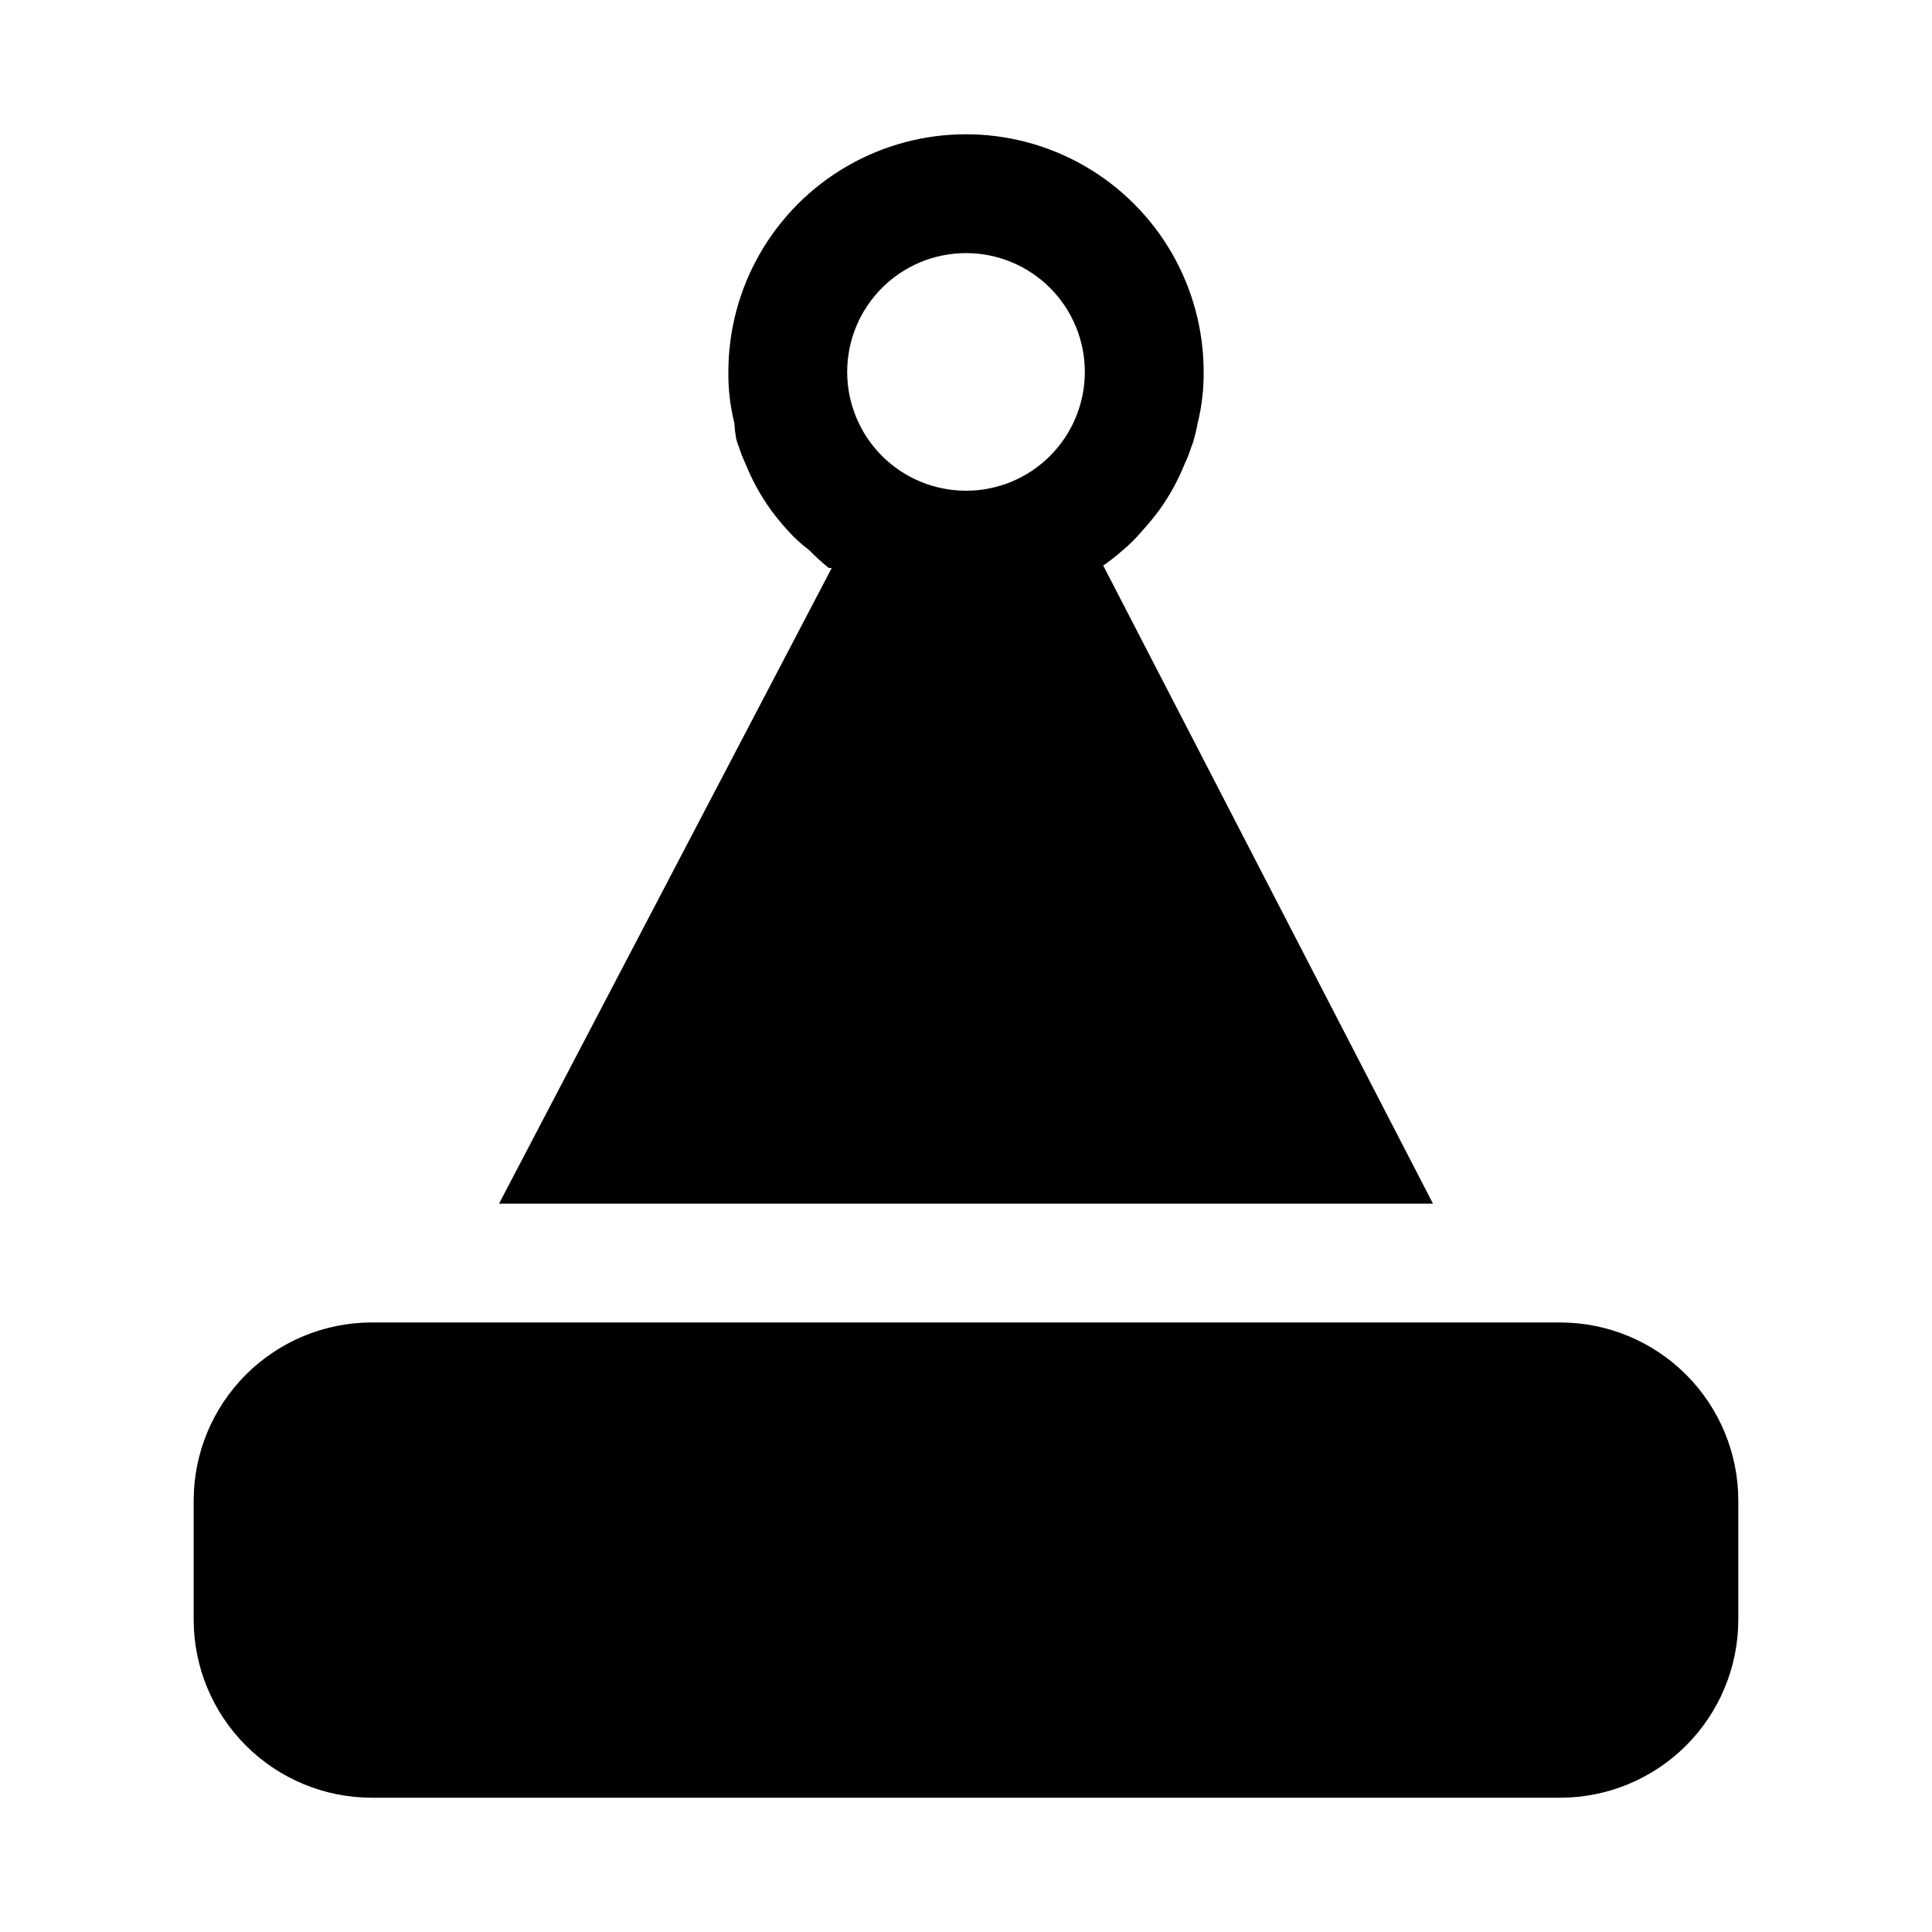 <?xml version="1.0" encoding="UTF-8"?>
<!-- Uploaded to: ICON Repo, www.svgrepo.com, Generator: ICON Repo Mixer Tools -->
<svg fill="#000000" width="800px" height="800px" version="1.1" viewBox="144 144 512 512" xmlns="http://www.w3.org/2000/svg">
 <path d="m604.67 541.7v31.488c0 12.527-4.977 24.539-13.836 33.398-8.855 8.855-20.871 13.832-33.398 13.832h-314.88c-12.527 0-24.539-4.977-33.398-13.832-8.859-8.859-13.836-20.871-13.836-33.398v-31.488c0-12.527 4.977-24.539 13.836-33.398s20.871-13.836 33.398-13.836h314.88c12.527 0 24.543 4.977 33.398 13.836 8.859 8.859 13.836 20.871 13.836 33.398zm-266.07-285.6c-1.094-4.43-1.621-8.977-1.574-13.539 0-22.5 12.004-43.289 31.488-54.539s43.488-11.25 62.977 0c19.484 11.25 31.488 32.039 31.488 54.539 0.047 4.562-0.484 9.109-1.578 13.539-0.238 1.383-0.555 2.746-0.941 4.094-0.191 0.809-0.457 1.598-0.789 2.363-0.48 1.504-1.059 2.977-1.73 4.406-1.754 4.352-4.027 8.477-6.769 12.281-1.418 1.891-2.832 3.621-4.41 5.352-1.57 1.887-3.309 3.625-5.195 5.195-1.652 1.461-3.387 2.828-5.195 4.094l87.379 169.09h-247.5l88.168-168.46h-0.789v-0.004c-1.824-1.469-3.559-3.047-5.195-4.723-2.051-1.547-3.945-3.285-5.668-5.195-1.574-1.73-2.992-3.465-4.41-5.352h0.004c-2.746-3.805-5.019-7.93-6.769-12.281-0.672-1.43-1.25-2.902-1.734-4.406-0.332-0.766-0.594-1.555-0.785-2.363-0.23-1.355-0.391-2.723-0.473-4.094zm29.914-13.539c0 8.352 3.316 16.359 9.223 22.266 5.902 5.906 13.914 9.223 22.266 9.223s16.359-3.316 22.266-9.223c5.902-5.906 9.223-13.914 9.223-22.266 0-8.352-3.32-16.359-9.223-22.266-5.906-5.906-13.914-9.223-22.266-9.223s-16.363 3.316-22.266 9.223c-5.906 5.906-9.223 13.914-9.223 22.266z"/>
</svg>